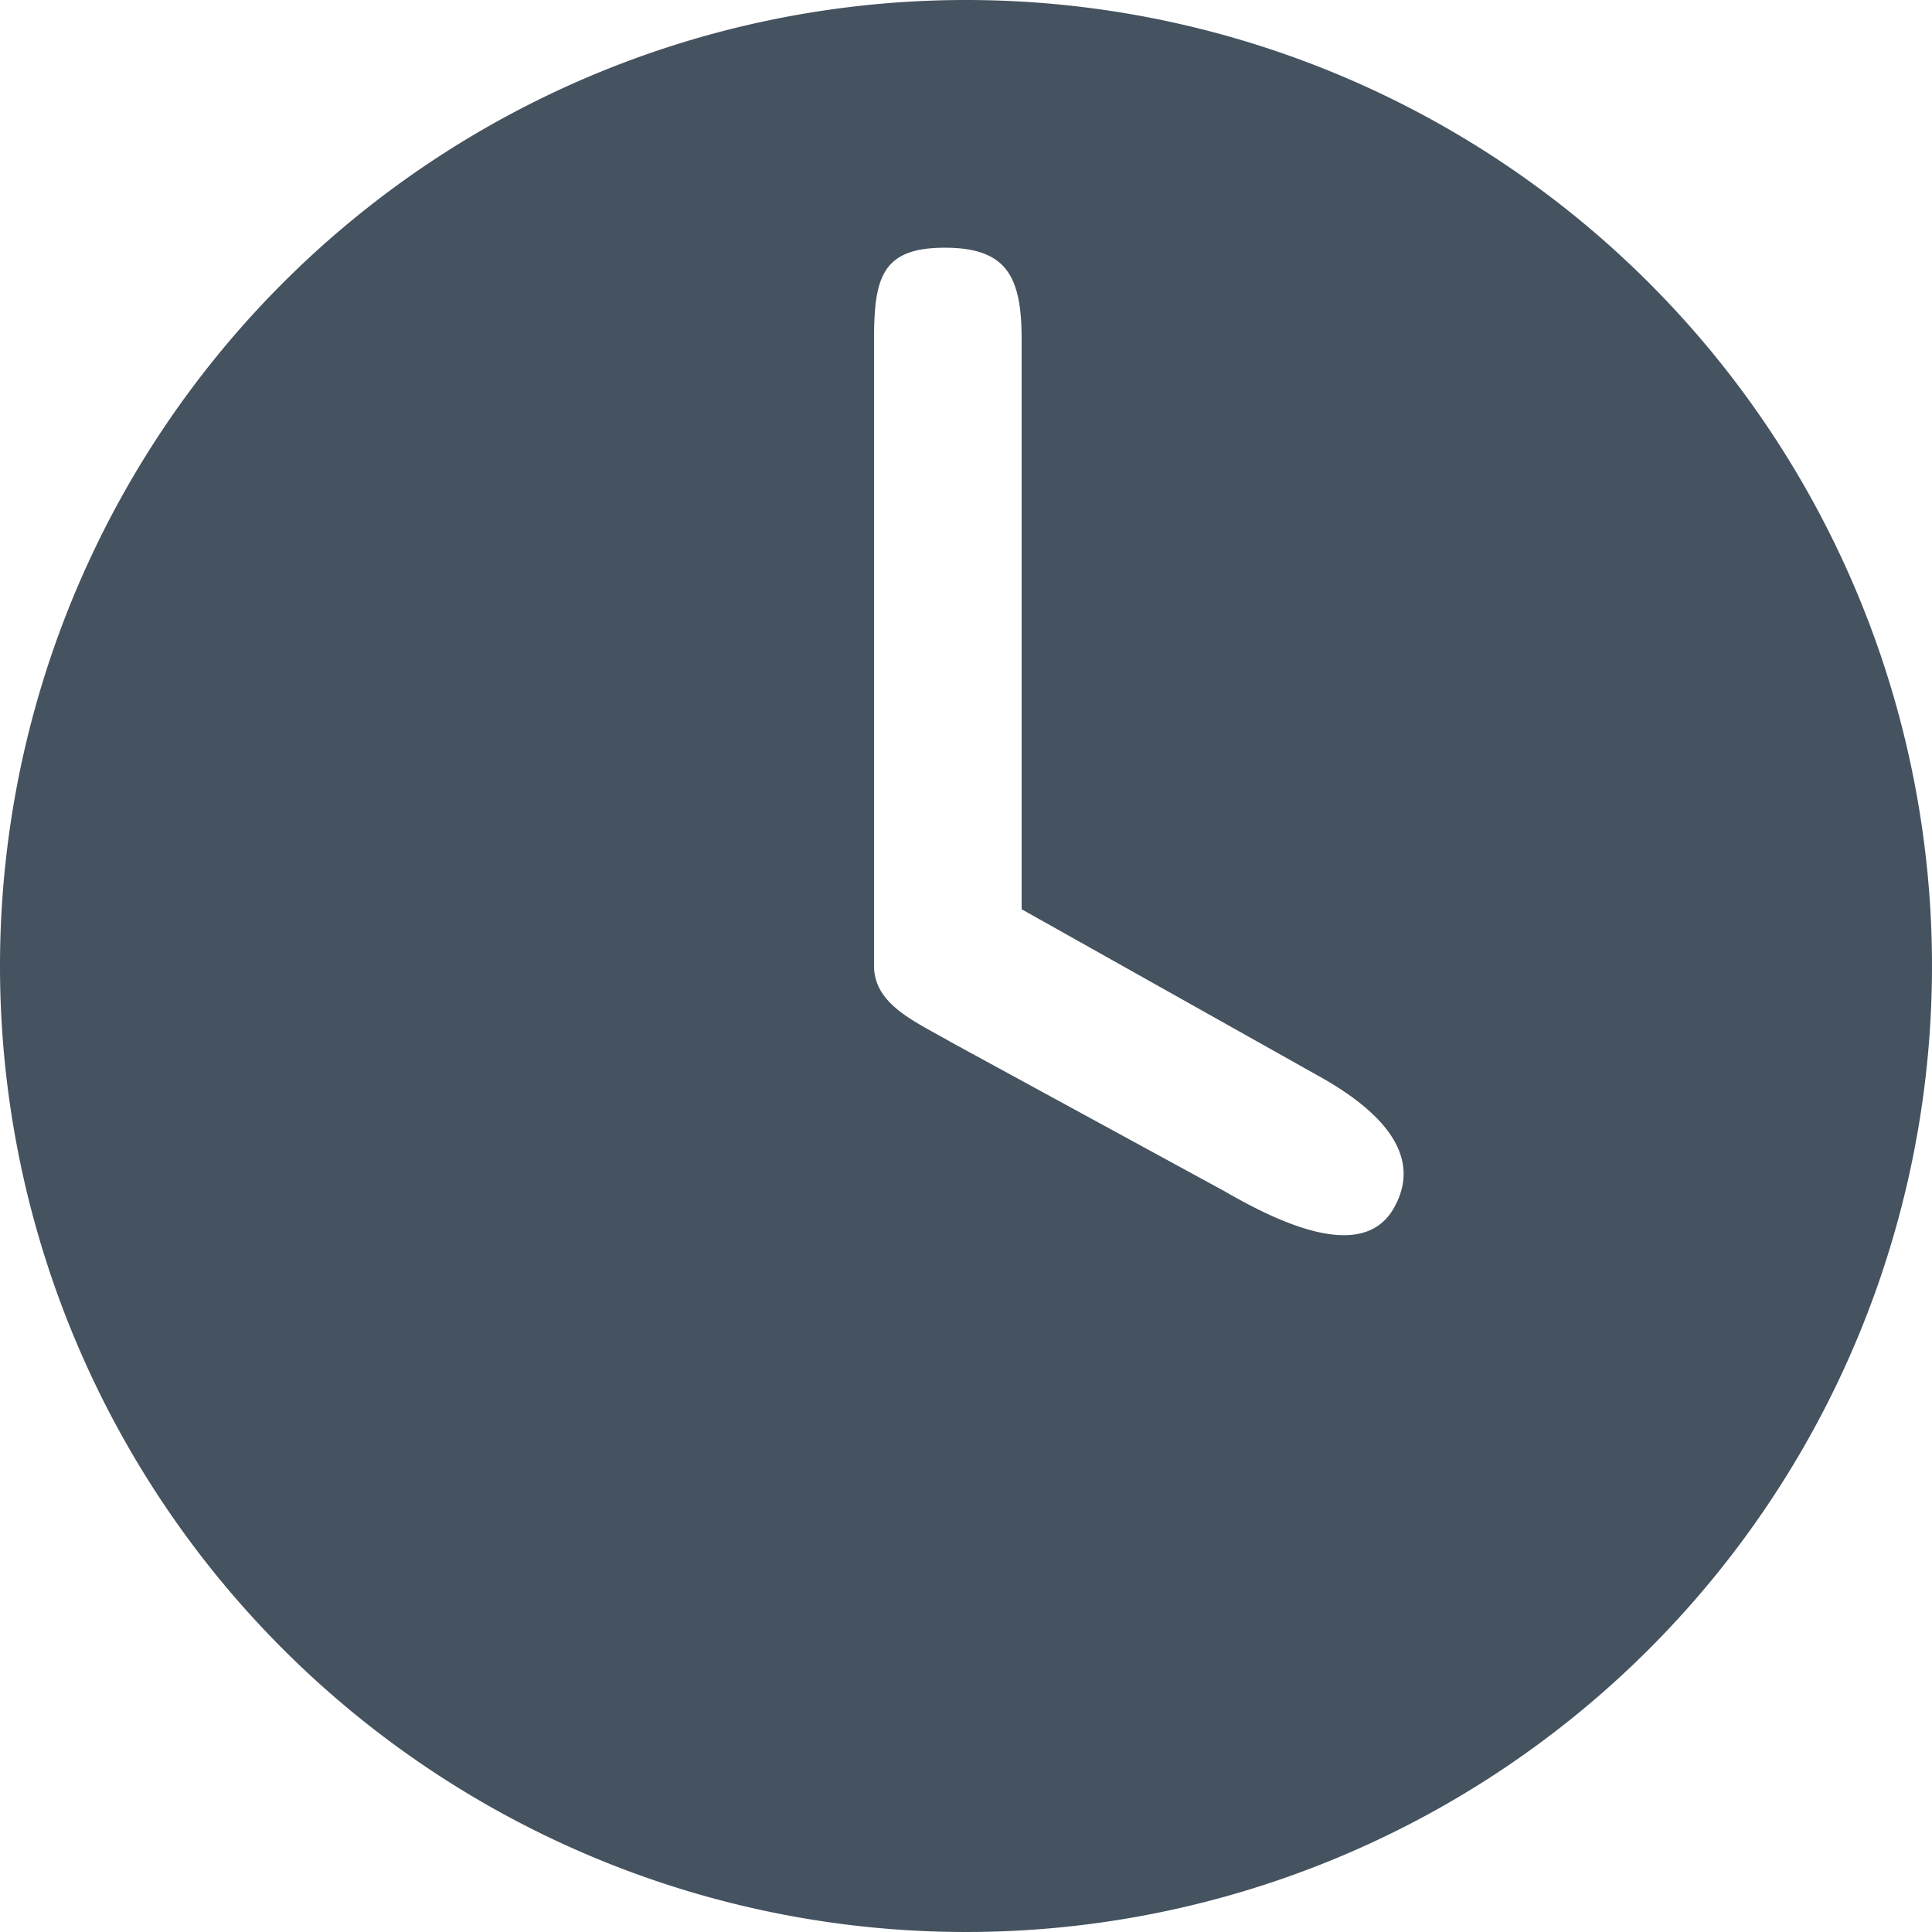 <svg xmlns="http://www.w3.org/2000/svg" width="91" height="91" viewBox="0 0 91 91">
  <path id="time-schedule-clock-svgrepo-com" d="M0,45.5A45.5,45.5,0,1,0,45.5,0,45.5,45.5,0,0,0,0,45.5ZM41.168,16c0-2.945.387-4.332,3.332-4.332S48.121,13.051,48.121,16V42.827l14.248,8c2.55,1.472,4.74,3.553,3.268,6.1h0c-1.472,2.55-5.411.654-7.961-.818l-12.842-7c-1.709-.987-3.664-1.777-3.666-3.618h0Z" fill="#45525f"/>
</svg>
